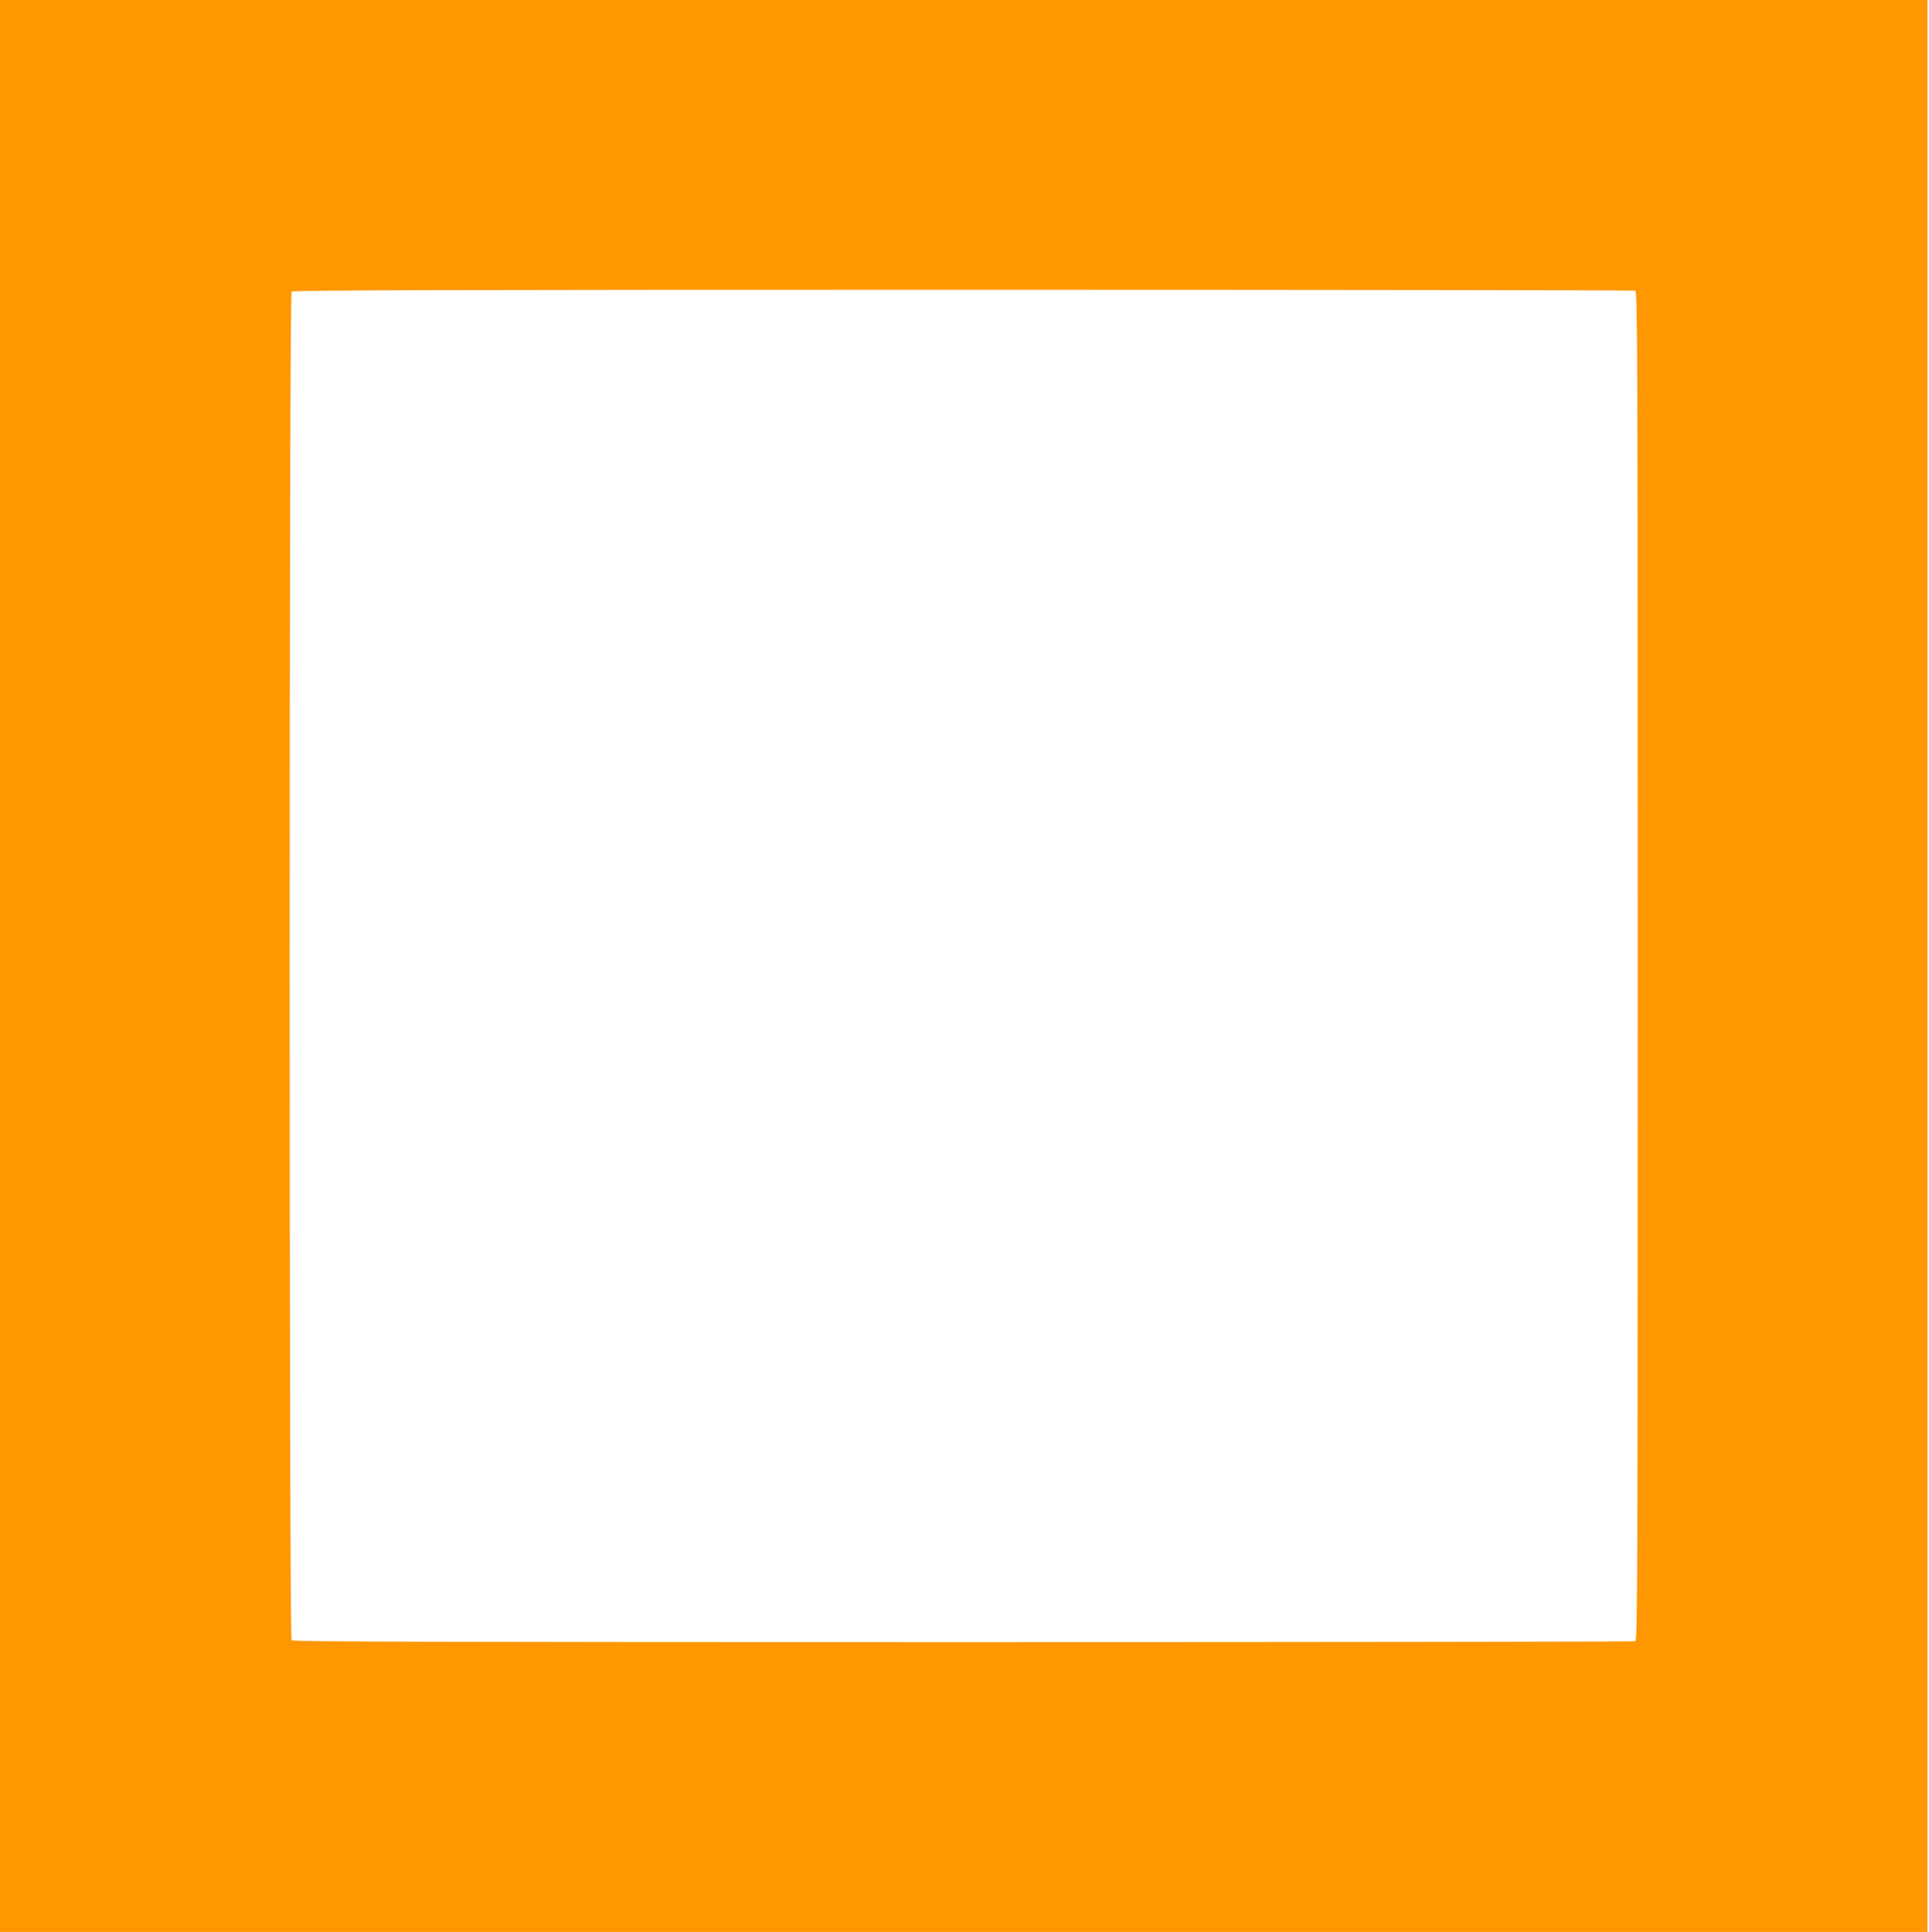 <?xml version="1.0" standalone="no"?>
<!DOCTYPE svg PUBLIC "-//W3C//DTD SVG 20010904//EN"
 "http://www.w3.org/TR/2001/REC-SVG-20010904/DTD/svg10.dtd">
<svg version="1.0" xmlns="http://www.w3.org/2000/svg"
 width="1278pt" height="1280pt" viewBox="0 0 1278 1280"
 preserveAspectRatio="xMidYMid meet">
<g transform="translate(0,1280) scale(0.1,-0.1)"
fill="#ff9800" stroke="none">
<path d="M0 6400 l0 -6400 6385 0 6385 0 0 6400 0 6400 -6385 0 -6385 0 0
-6400z m10834 4474 c15 -6 16 -409 16 -4474 0 -4065 -1 -4468 -16 -4474 -9 -3
-2012 -6 -4453 -6 -3438 0 -4440 3 -4449 12 -17 17 -17 8919 0 8936 9 9 1011
12 4449 12 2441 0 4444 -3 4453 -6z"/>
</g>
</svg>
